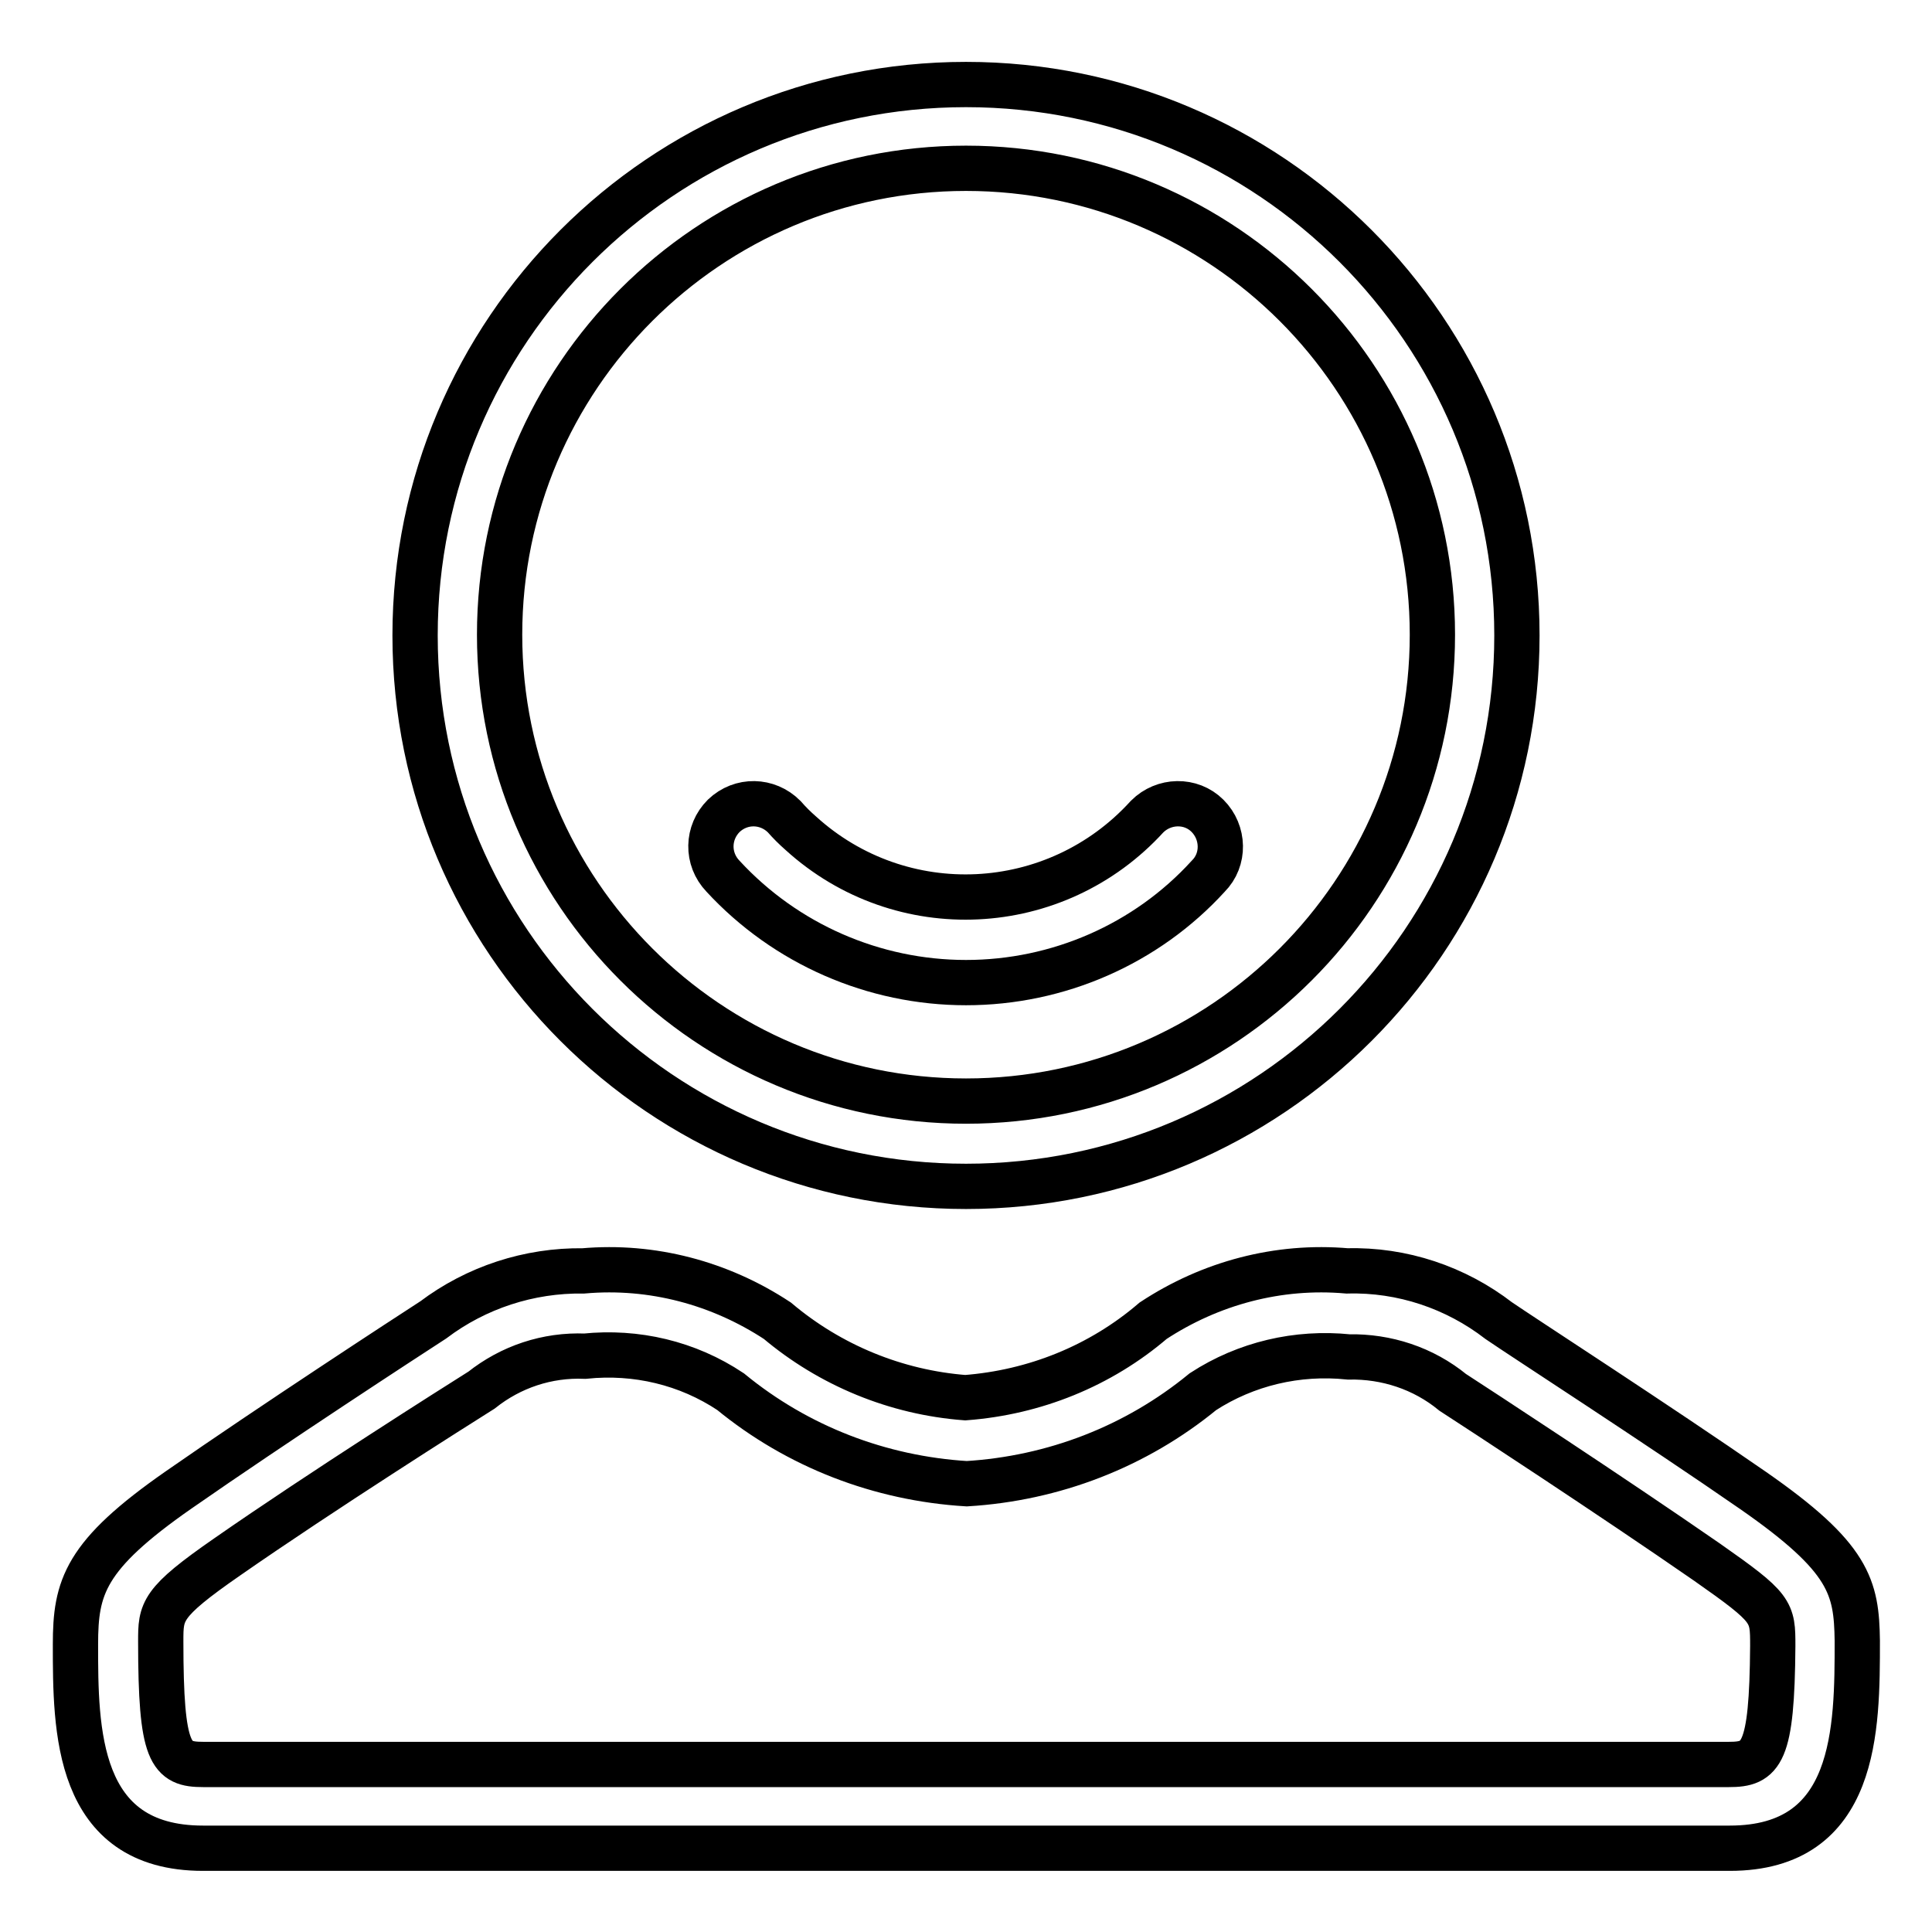 <?xml version="1.0" encoding="utf-8"?>
<!-- Svg Vector Icons : http://www.onlinewebfonts.com/icon -->
<!DOCTYPE svg PUBLIC "-//W3C//DTD SVG 1.1//EN" "http://www.w3.org/Graphics/SVG/1.1/DTD/svg11.dtd">
<svg version="1.1" xmlns="http://www.w3.org/2000/svg" xmlns:xlink="http://www.w3.org/1999/xlink" x="0px" y="0px" viewBox="0 0 256 256" enable-background="new 0 0 256 256" xml:space="preserve">
<g> <path stroke-width="6" fill-opacity="0" stroke="#000000"  d="M232.3,197.5c-12.7-8.8-30.5-20.3-33.7-22.5c-5.7-4.4-12.8-6.8-20.1-6.6c-9.1-0.8-18.1,1.6-25.7,6.6 c-7,6-15.7,9.5-24.9,10.2c-9.2-0.7-17.9-4.3-24.9-10.2c-7.6-5-16.6-7.4-25.7-6.6c-7.2-0.1-14.2,2.2-19.9,6.5 c-3.4,2.2-21.2,13.8-33.7,22.5S10,210.3,10,217.9c0,11.2,0,27,16.9,27h202.3c16.9,0,16.9-15.8,16.9-27.5 C246,210.3,245.1,206.4,232.3,197.5z M229.1,233.8H26.9c-4.3,0-5.6-1.3-5.6-16.3c0-4,0-5.1,8.8-11.2c12.5-8.7,30.2-19.9,33.7-22.1 c3.9-3.1,8.7-4.7,13.7-4.5c6.8-0.7,13.6,0.9,19.3,4.7c8.9,7.3,19.8,11.5,31.3,12.2c11.5-0.7,22.4-4.9,31.3-12.2 c5.7-3.7,12.5-5.3,19.3-4.6c5-0.1,9.9,1.5,13.8,4.7c3.4,2.2,21,13.7,33.7,22.5c8.7,6.1,8.7,6.5,8.7,11.1 C234.8,232.5,233.4,233.8,229.1,233.8z"/> <path stroke-width="6" fill-opacity="0" stroke="#000000"  d="M128,130.2c12.2,0,23.9-5.1,32.1-14.1c2.2-2.2,2.1-5.8-0.1-8c-2.2-2.2-5.8-2.1-8,0.1 c-12.1,13.3-32.6,14.3-45.9,2.2c-0.8-0.7-1.5-1.4-2.2-2.2c-2.2-2.2-5.7-2.3-8-0.1c-2.2,2.2-2.3,5.7-0.1,8 C104.1,125.1,115.8,130.2,128,130.2z"/> <path stroke-width="6" fill-opacity="0" stroke="#000000"  d="M128,157.2c40.3,0,73-32.7,73-73c0-40.3-32.7-73-73-73c-40.3,0-73,32.7-73,73 C55,124.5,87.7,157.2,128,157.2z M128,22.3c34.1,0,61.8,27.7,61.8,61.8c0,34.1-27.7,61.8-61.8,61.8c-34.1,0-61.8-27.7-61.8-61.8 C66.2,50,93.9,22.3,128,22.3L128,22.3z"/></g>
</svg>